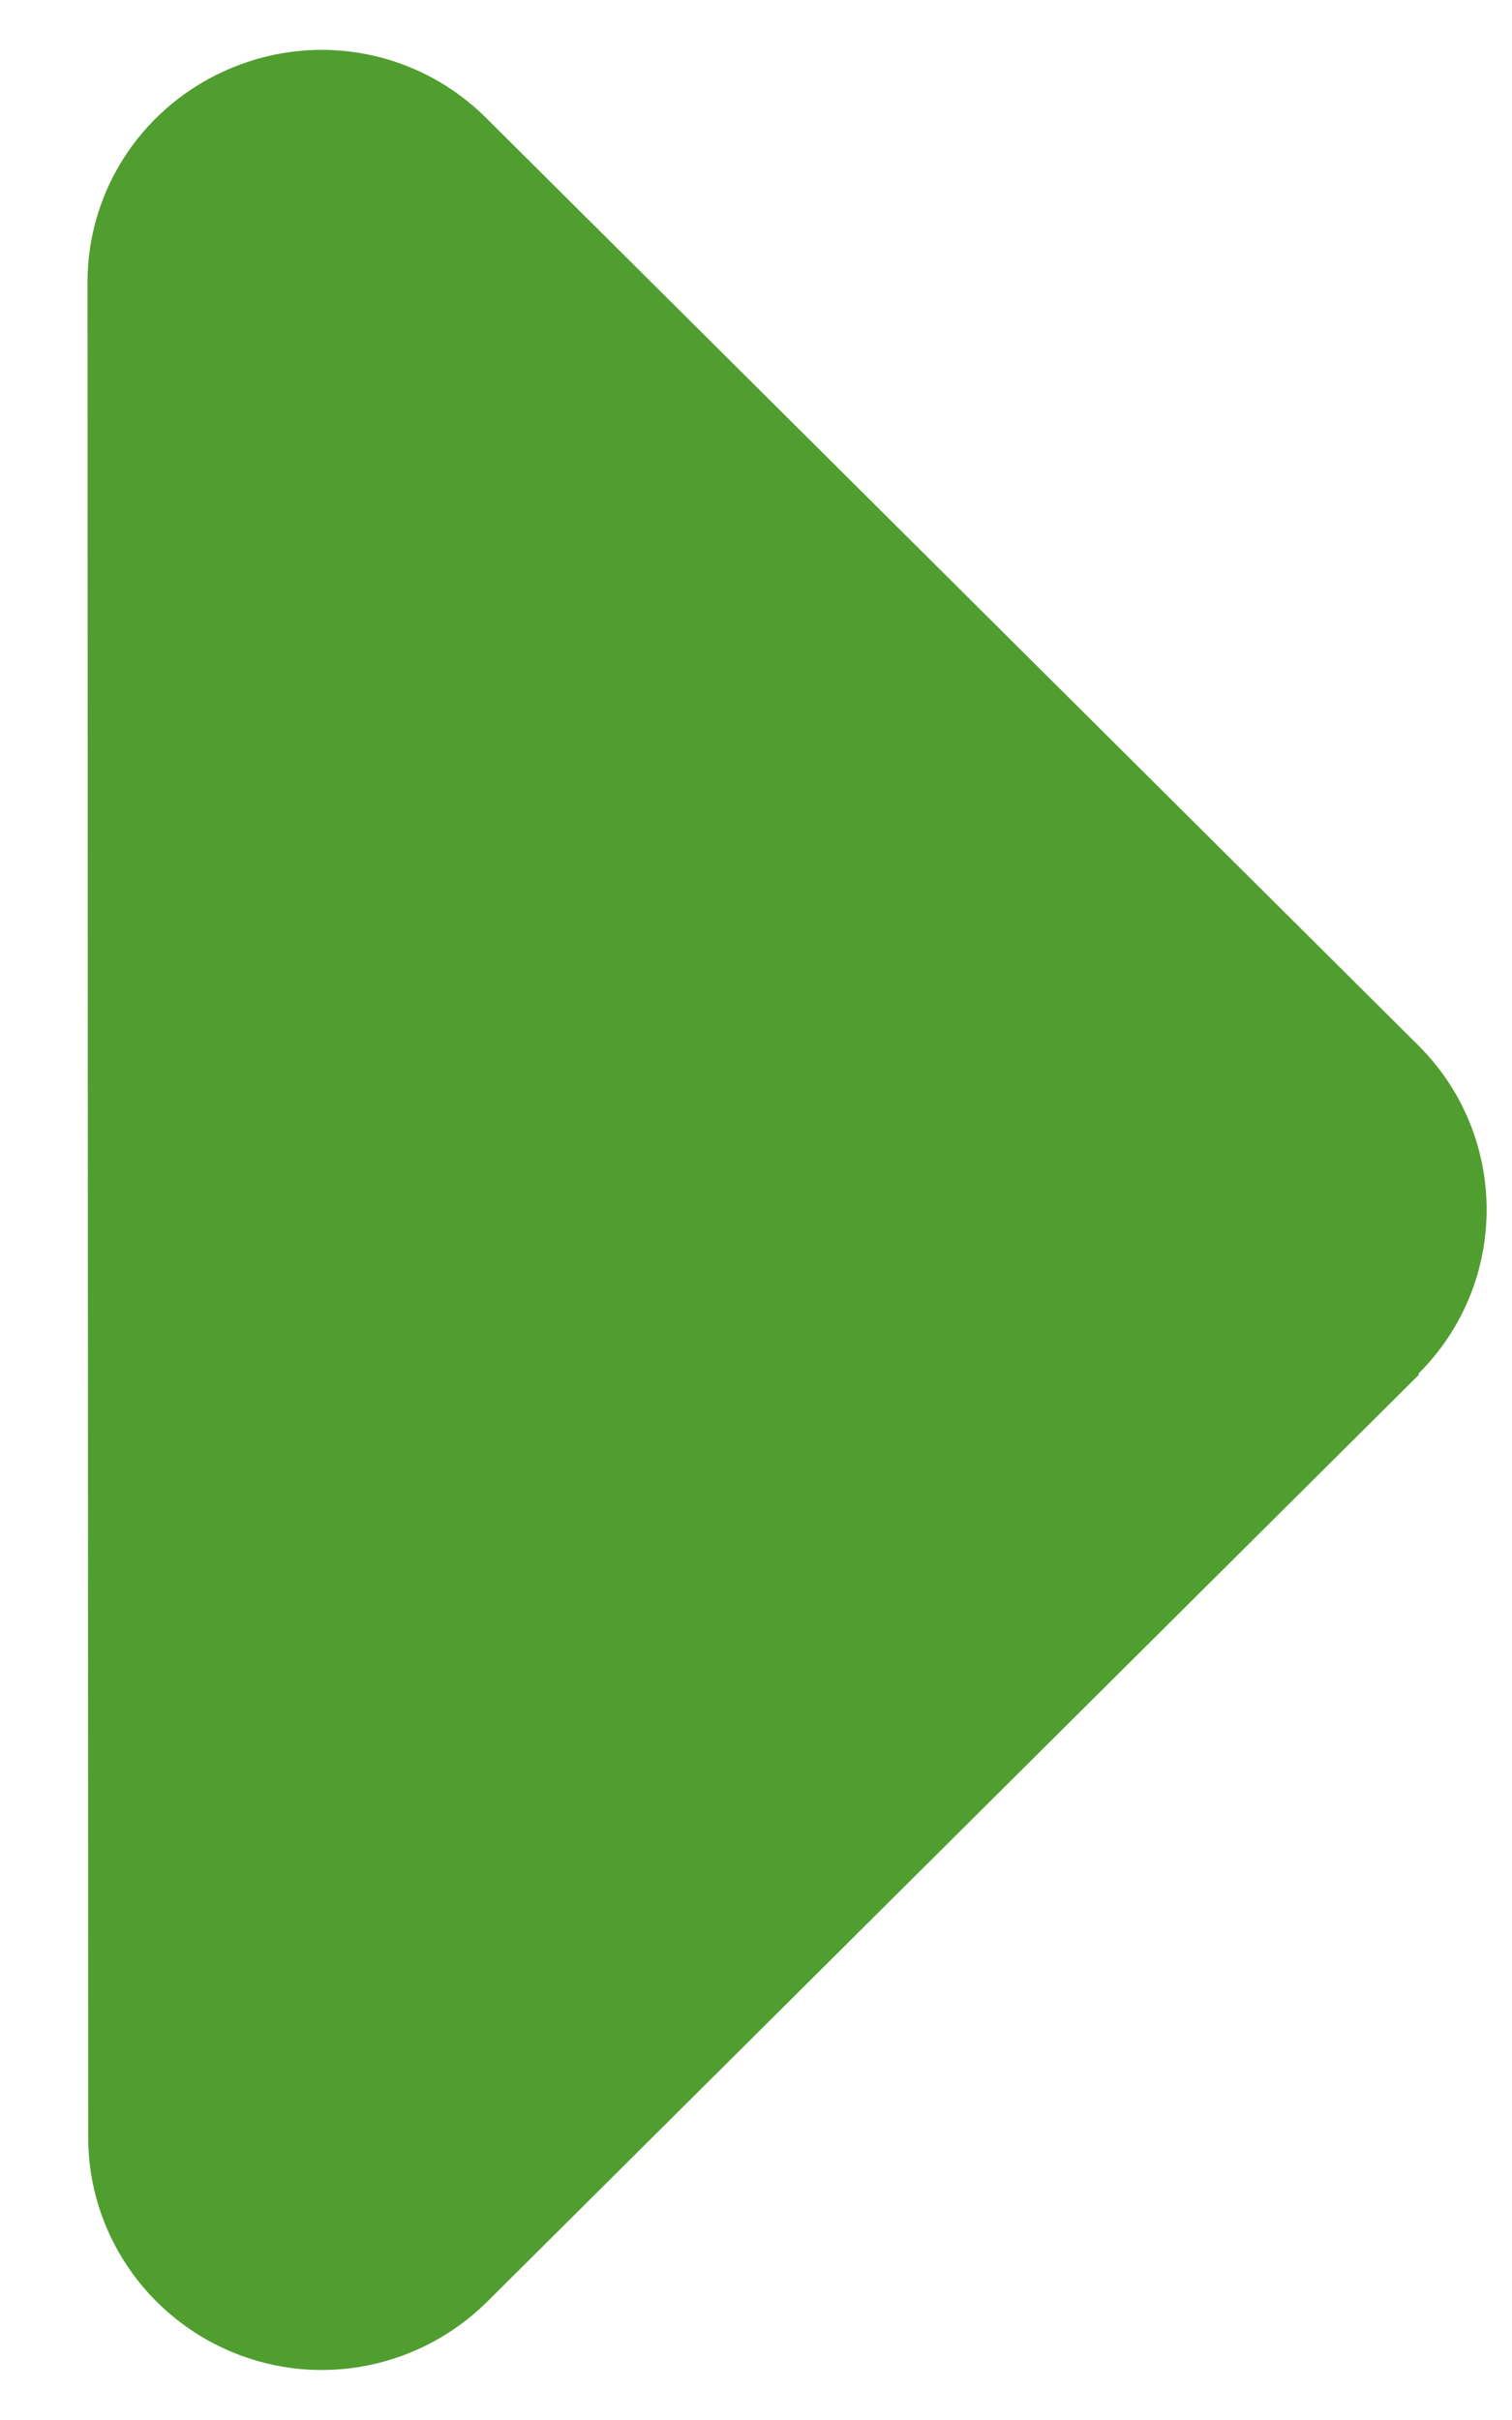 <svg width="15" height="24" viewBox="0 0 15 24" fill="none" xmlns="http://www.w3.org/2000/svg">
<path d="M14.071 13.624C14.974 12.726 14.974 11.267 14.071 10.368L4.821 1.168C4.156 0.507 3.166 0.313 2.299 0.673C1.432 1.032 0.868 1.866 0.868 2.8L0.875 21.2C0.875 22.127 1.439 22.968 2.306 23.328C3.173 23.687 4.163 23.486 4.828 22.832L14.078 13.632L14.071 13.624Z" fill="#509E2F"/>
</svg>
